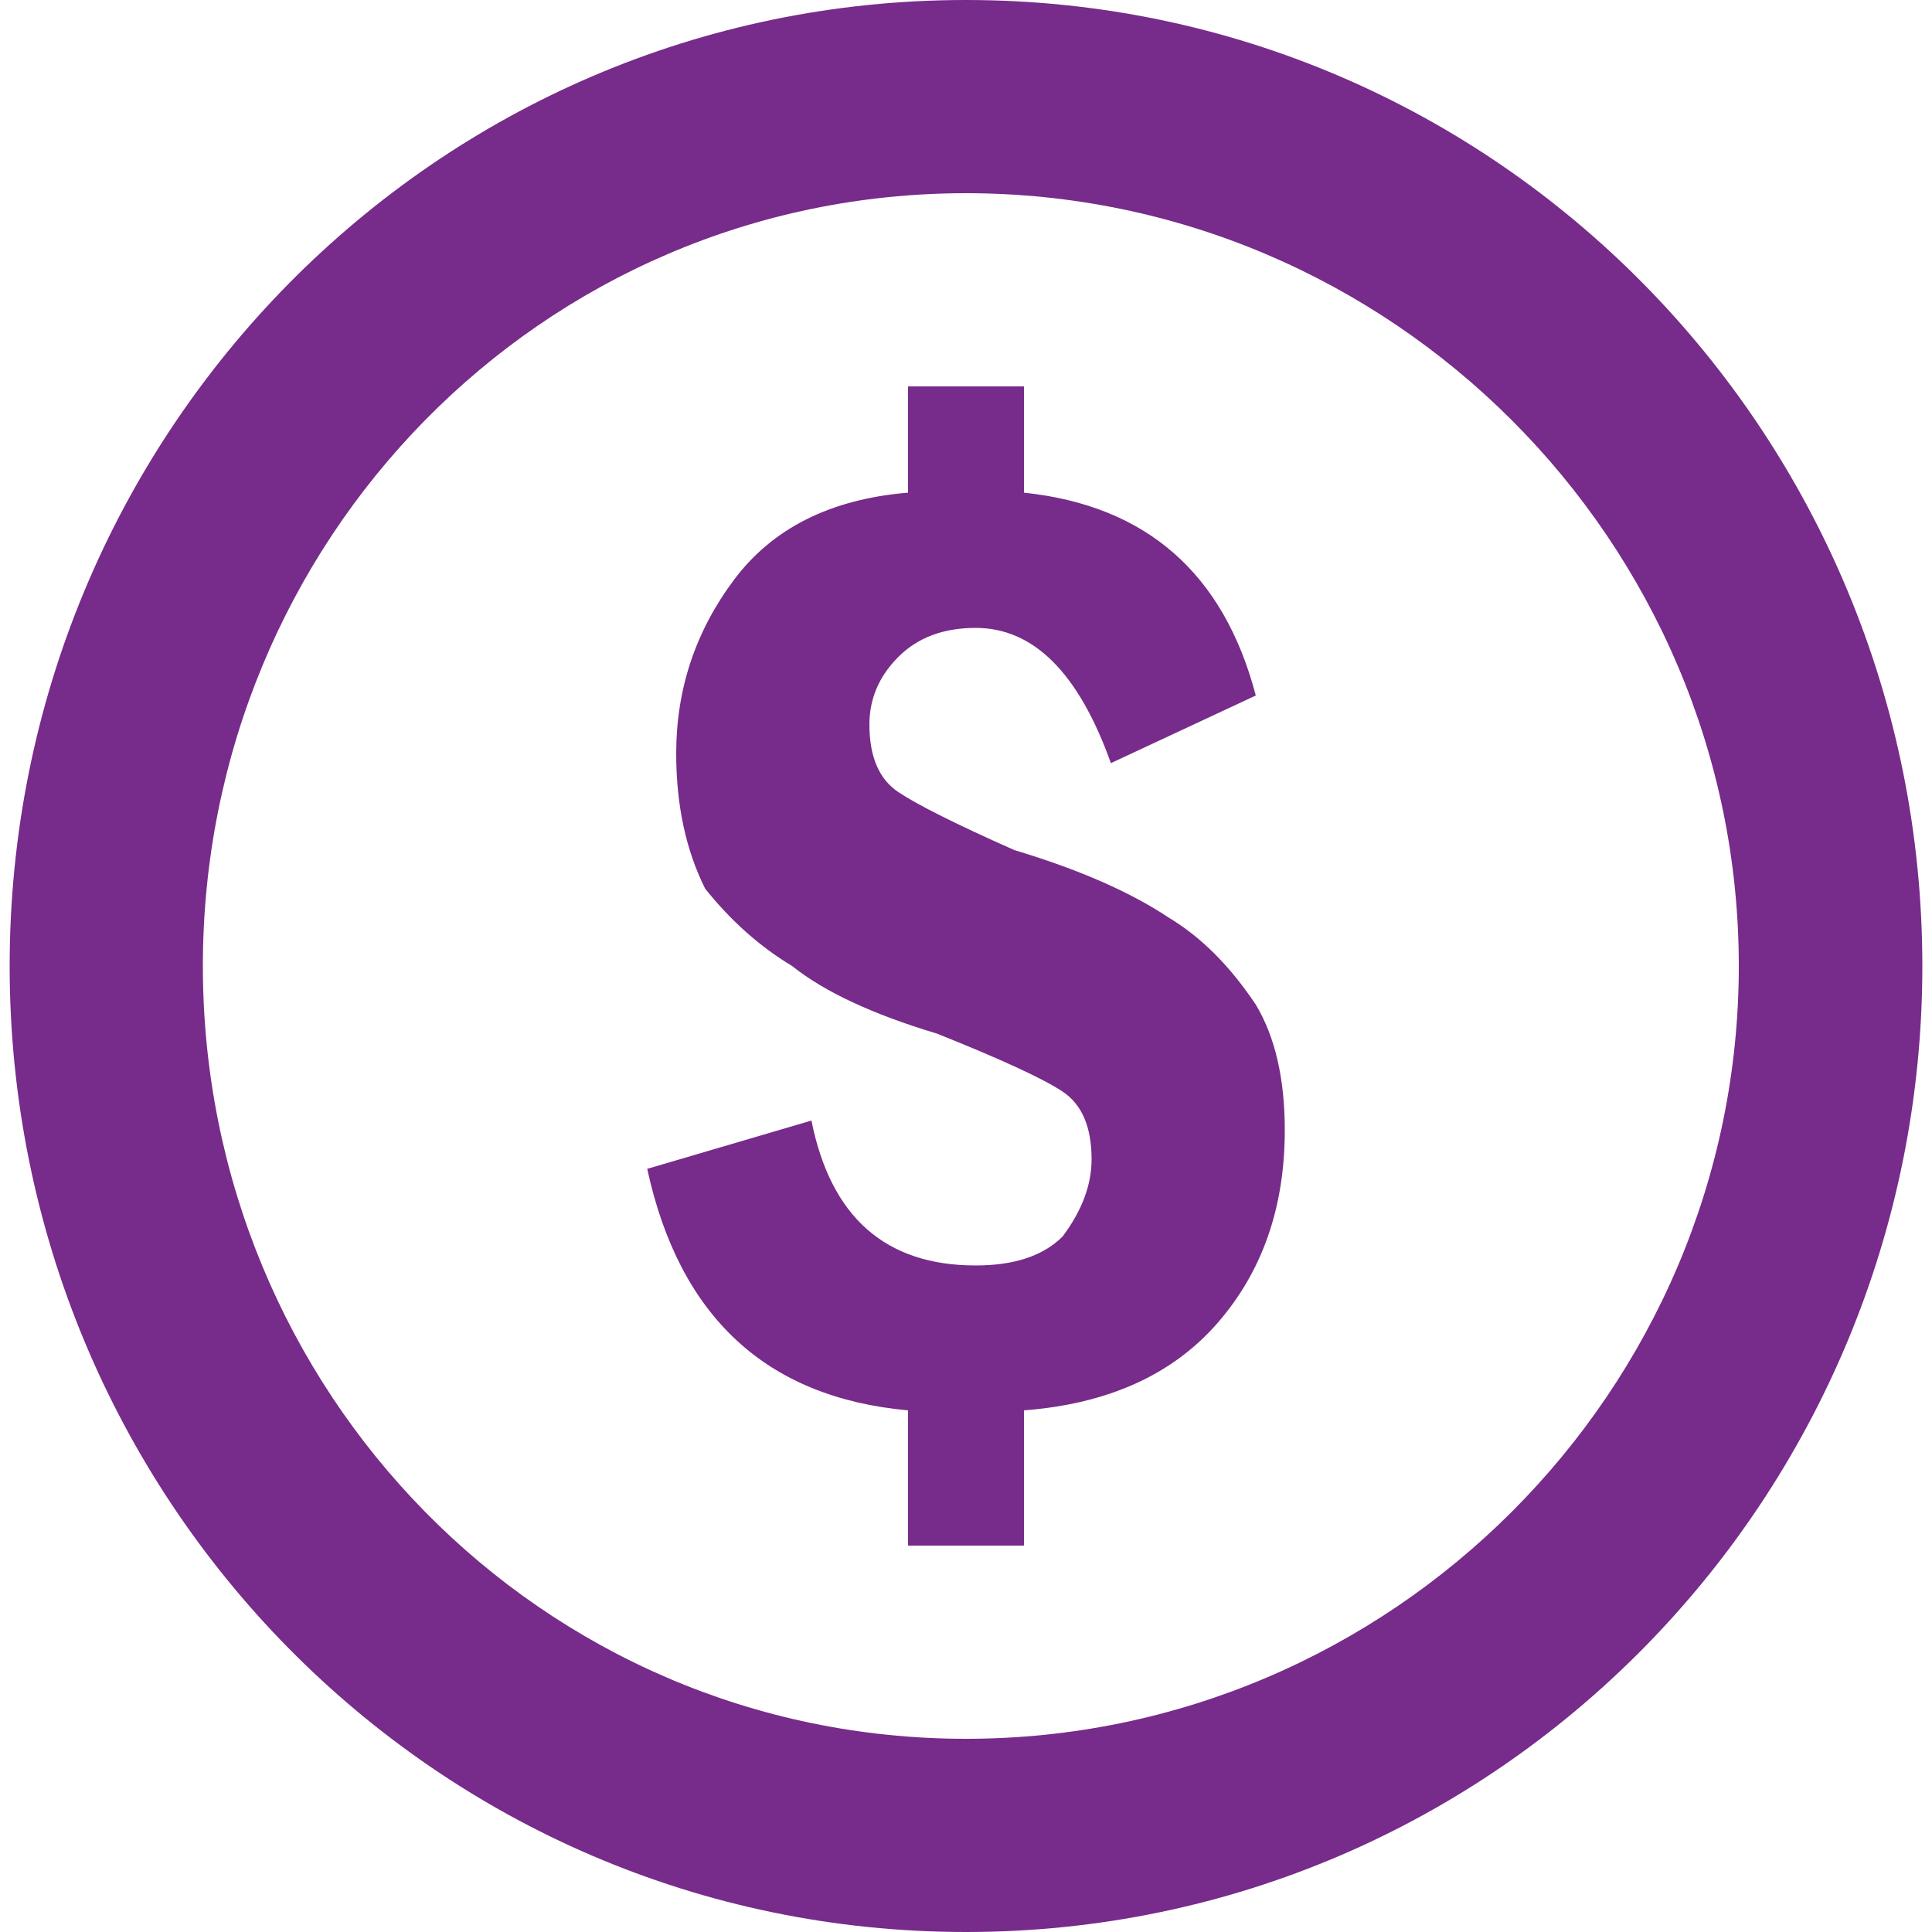 <svg version="1.2" xmlns="http://www.w3.org/2000/svg" viewBox="0 0 20 20" width="20" height="20">
	<title>coins-stacks-money_icon-icons</title>
	<style>
		.s0 { fill: #772b8a }
	</style>
	<g>
		<path fill-rule="evenodd" class="s0" d="m10 20c-5.5 0-9.9-4.5-9.9-10 0-5.5 4.4-10 9.9-10 5.5 0 9.9 4.5 9.9 10 0 5.5-4.4 10-9.9 10zm8-10c0-4.4-3.6-8-8-8-4.4 0-7.9 3.6-7.9 8 0 4.4 3.5 8 7.9 8 4.4 0 8-3.6 8-8zm-5 0.4q0.3 0.5 0.3 1.3 0 1.2-0.7 2-0.7 0.8-2 0.9v1.4h-1.2v-1.4q-2.2-0.2-2.7-2.5l1.7-0.5q0.3 1.5 1.7 1.5 0.6 0 0.9-0.3 0.3-0.4 0.3-0.8 0-0.5-0.3-0.7-0.3-0.2-1.3-0.6-1-0.3-1.5-0.7-0.5-0.3-0.9-0.8-0.3-0.6-0.3-1.4 0-1 0.6-1.8 0.6-0.8 1.8-0.9v-1.1h1.2v1.1q1.9 0.2 2.4 2.1l-1.5 0.7q-0.5-1.4-1.4-1.4-0.5 0-0.8 0.3-0.3 0.3-0.3 0.7 0 0.5 0.3 0.7 0.3 0.2 1.2 0.6 1 0.3 1.6 0.7 0.5 0.3 0.9 0.9z"/>
	</g>
</svg>